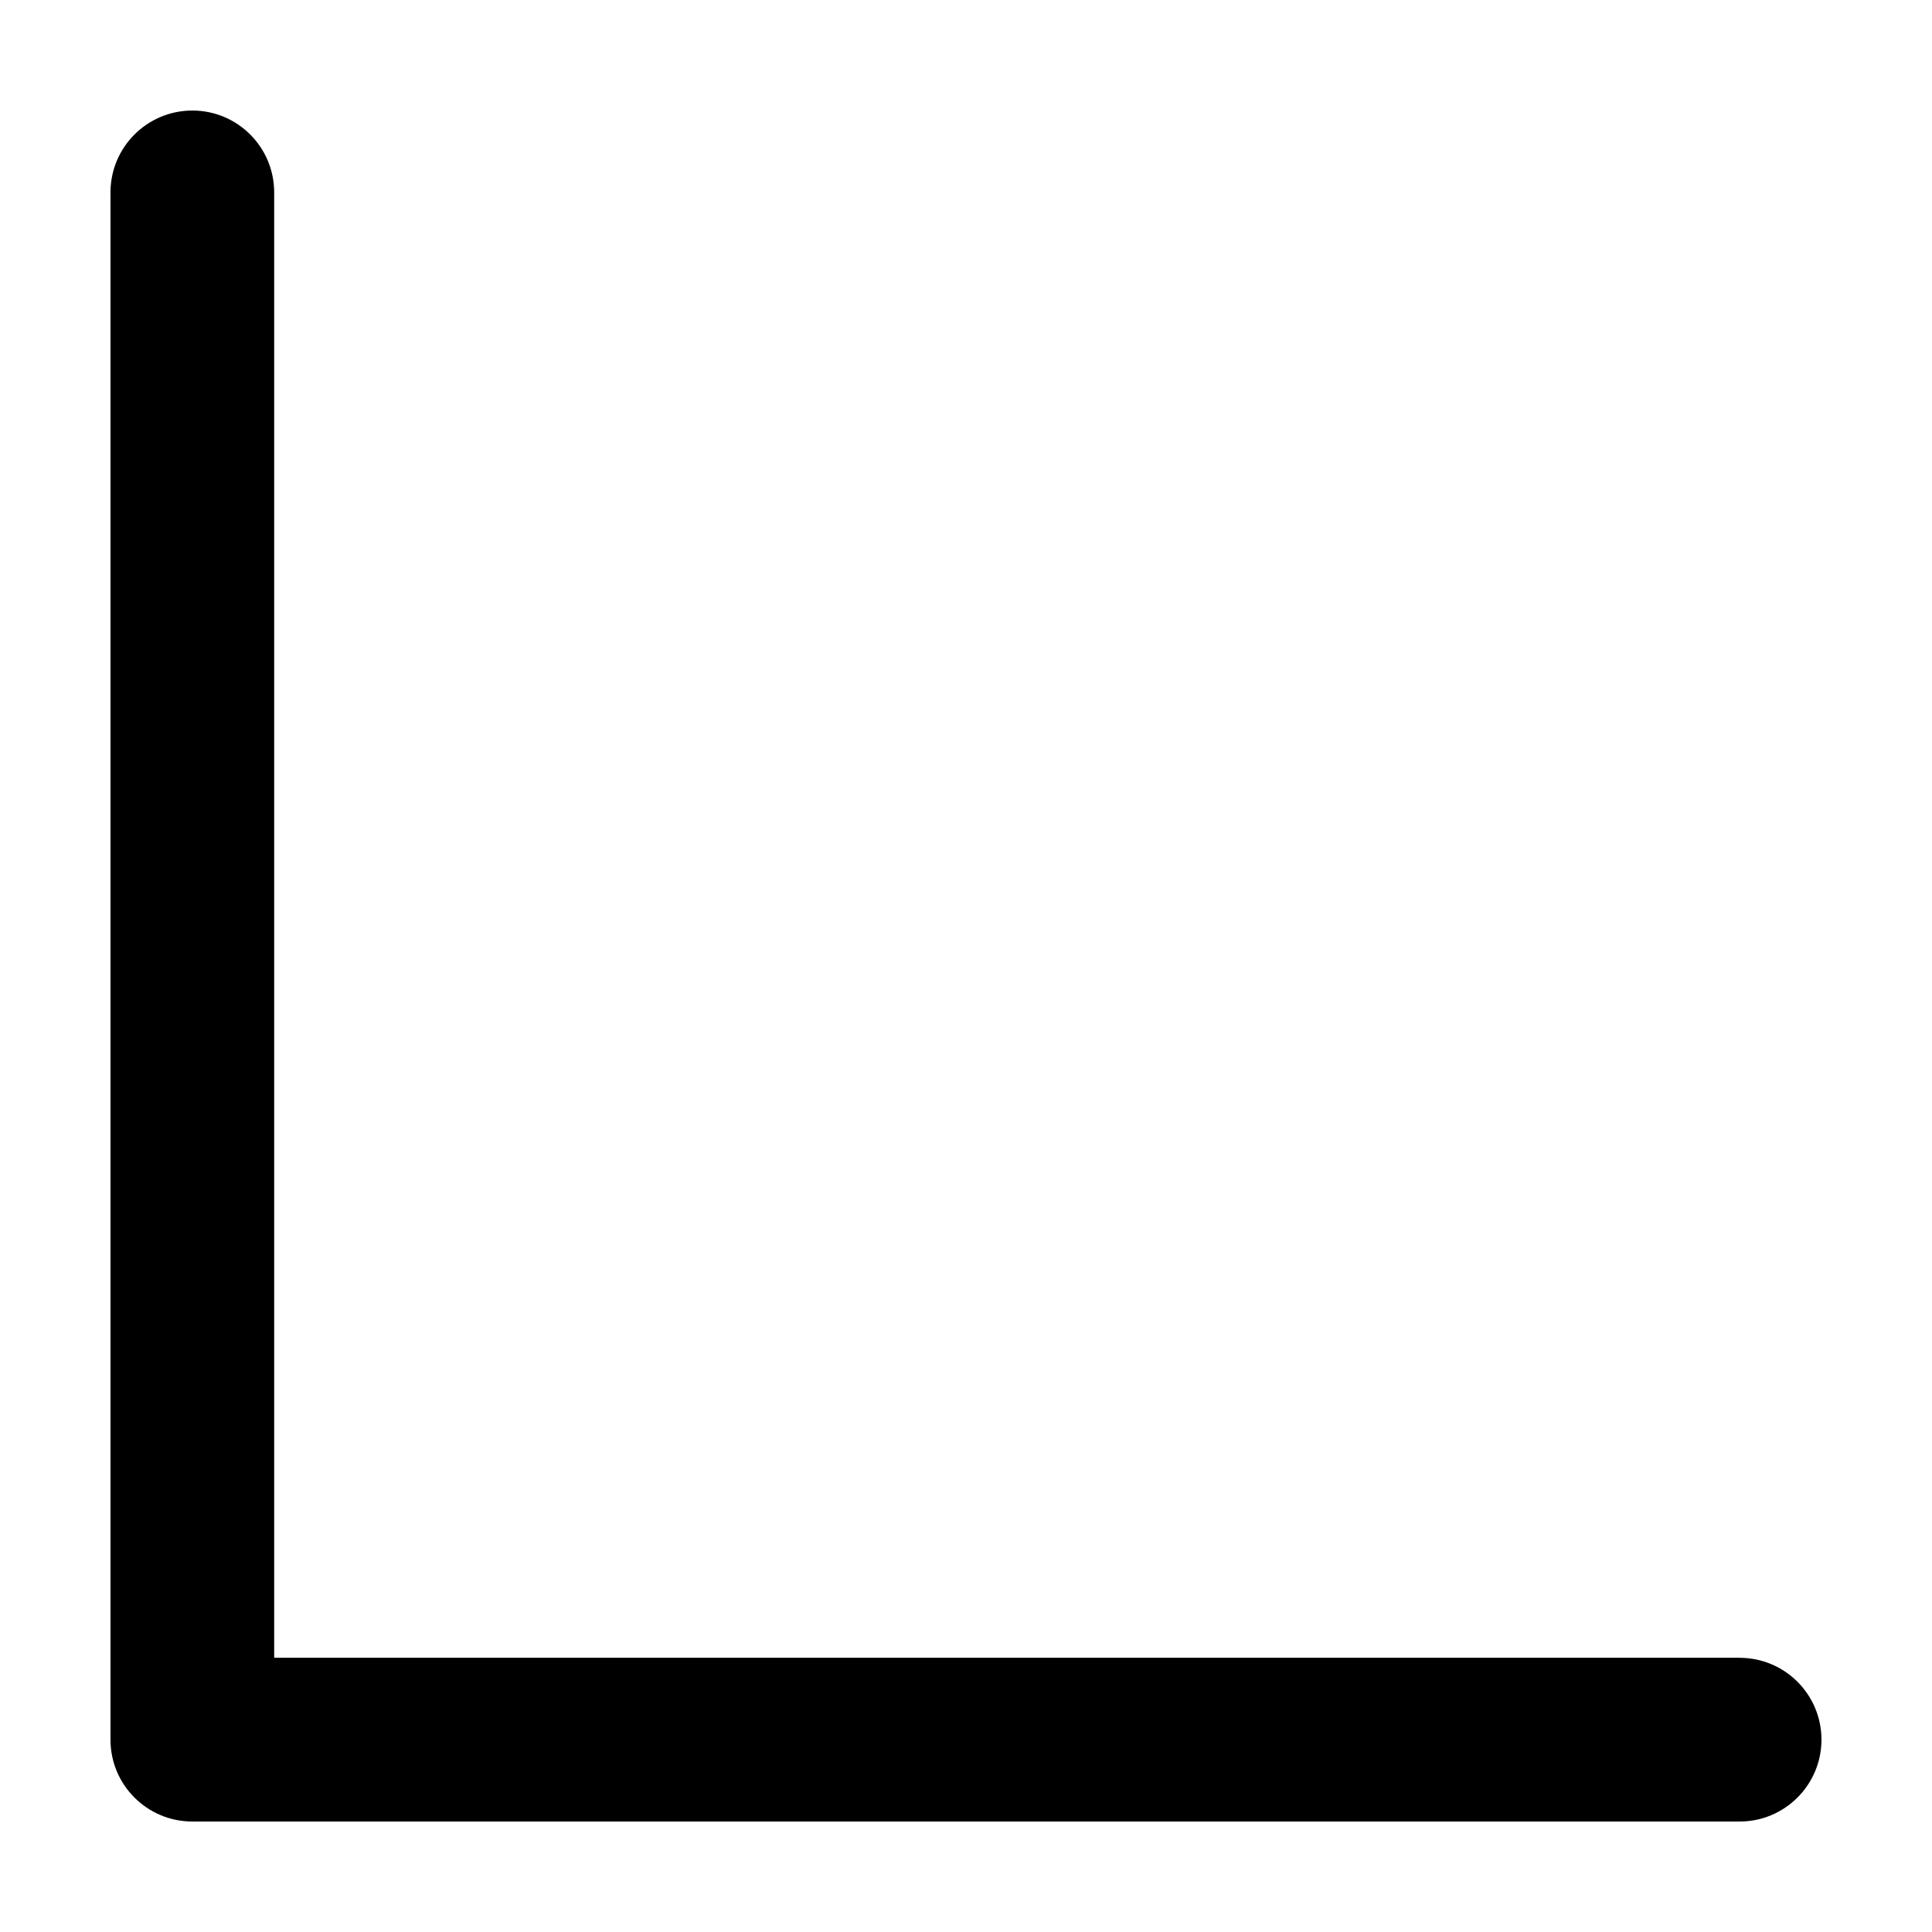 <?xml version="1.0" encoding="UTF-8"?>
<!-- Uploaded to: ICON Repo, www.svgrepo.com, Generator: ICON Repo Mixer Tools -->
<svg fill="#000000" width="800px" height="800px" version="1.1" viewBox="144 144 512 512" xmlns="http://www.w3.org/2000/svg">
 <path d="m605.02 583.33h-388.36v-388.34c0-11.984-9.699-21.695-21.684-21.695s-21.695 9.715-21.695 21.695v410.05c0 5.992 2.418 11.41 6.359 15.336 3.926 3.926 9.344 6.348 15.336 6.348h410.04c11.969 0.004 21.691-9.719 21.691-21.691 0-11.984-9.711-21.695-21.691-21.695z"/>
</svg>
